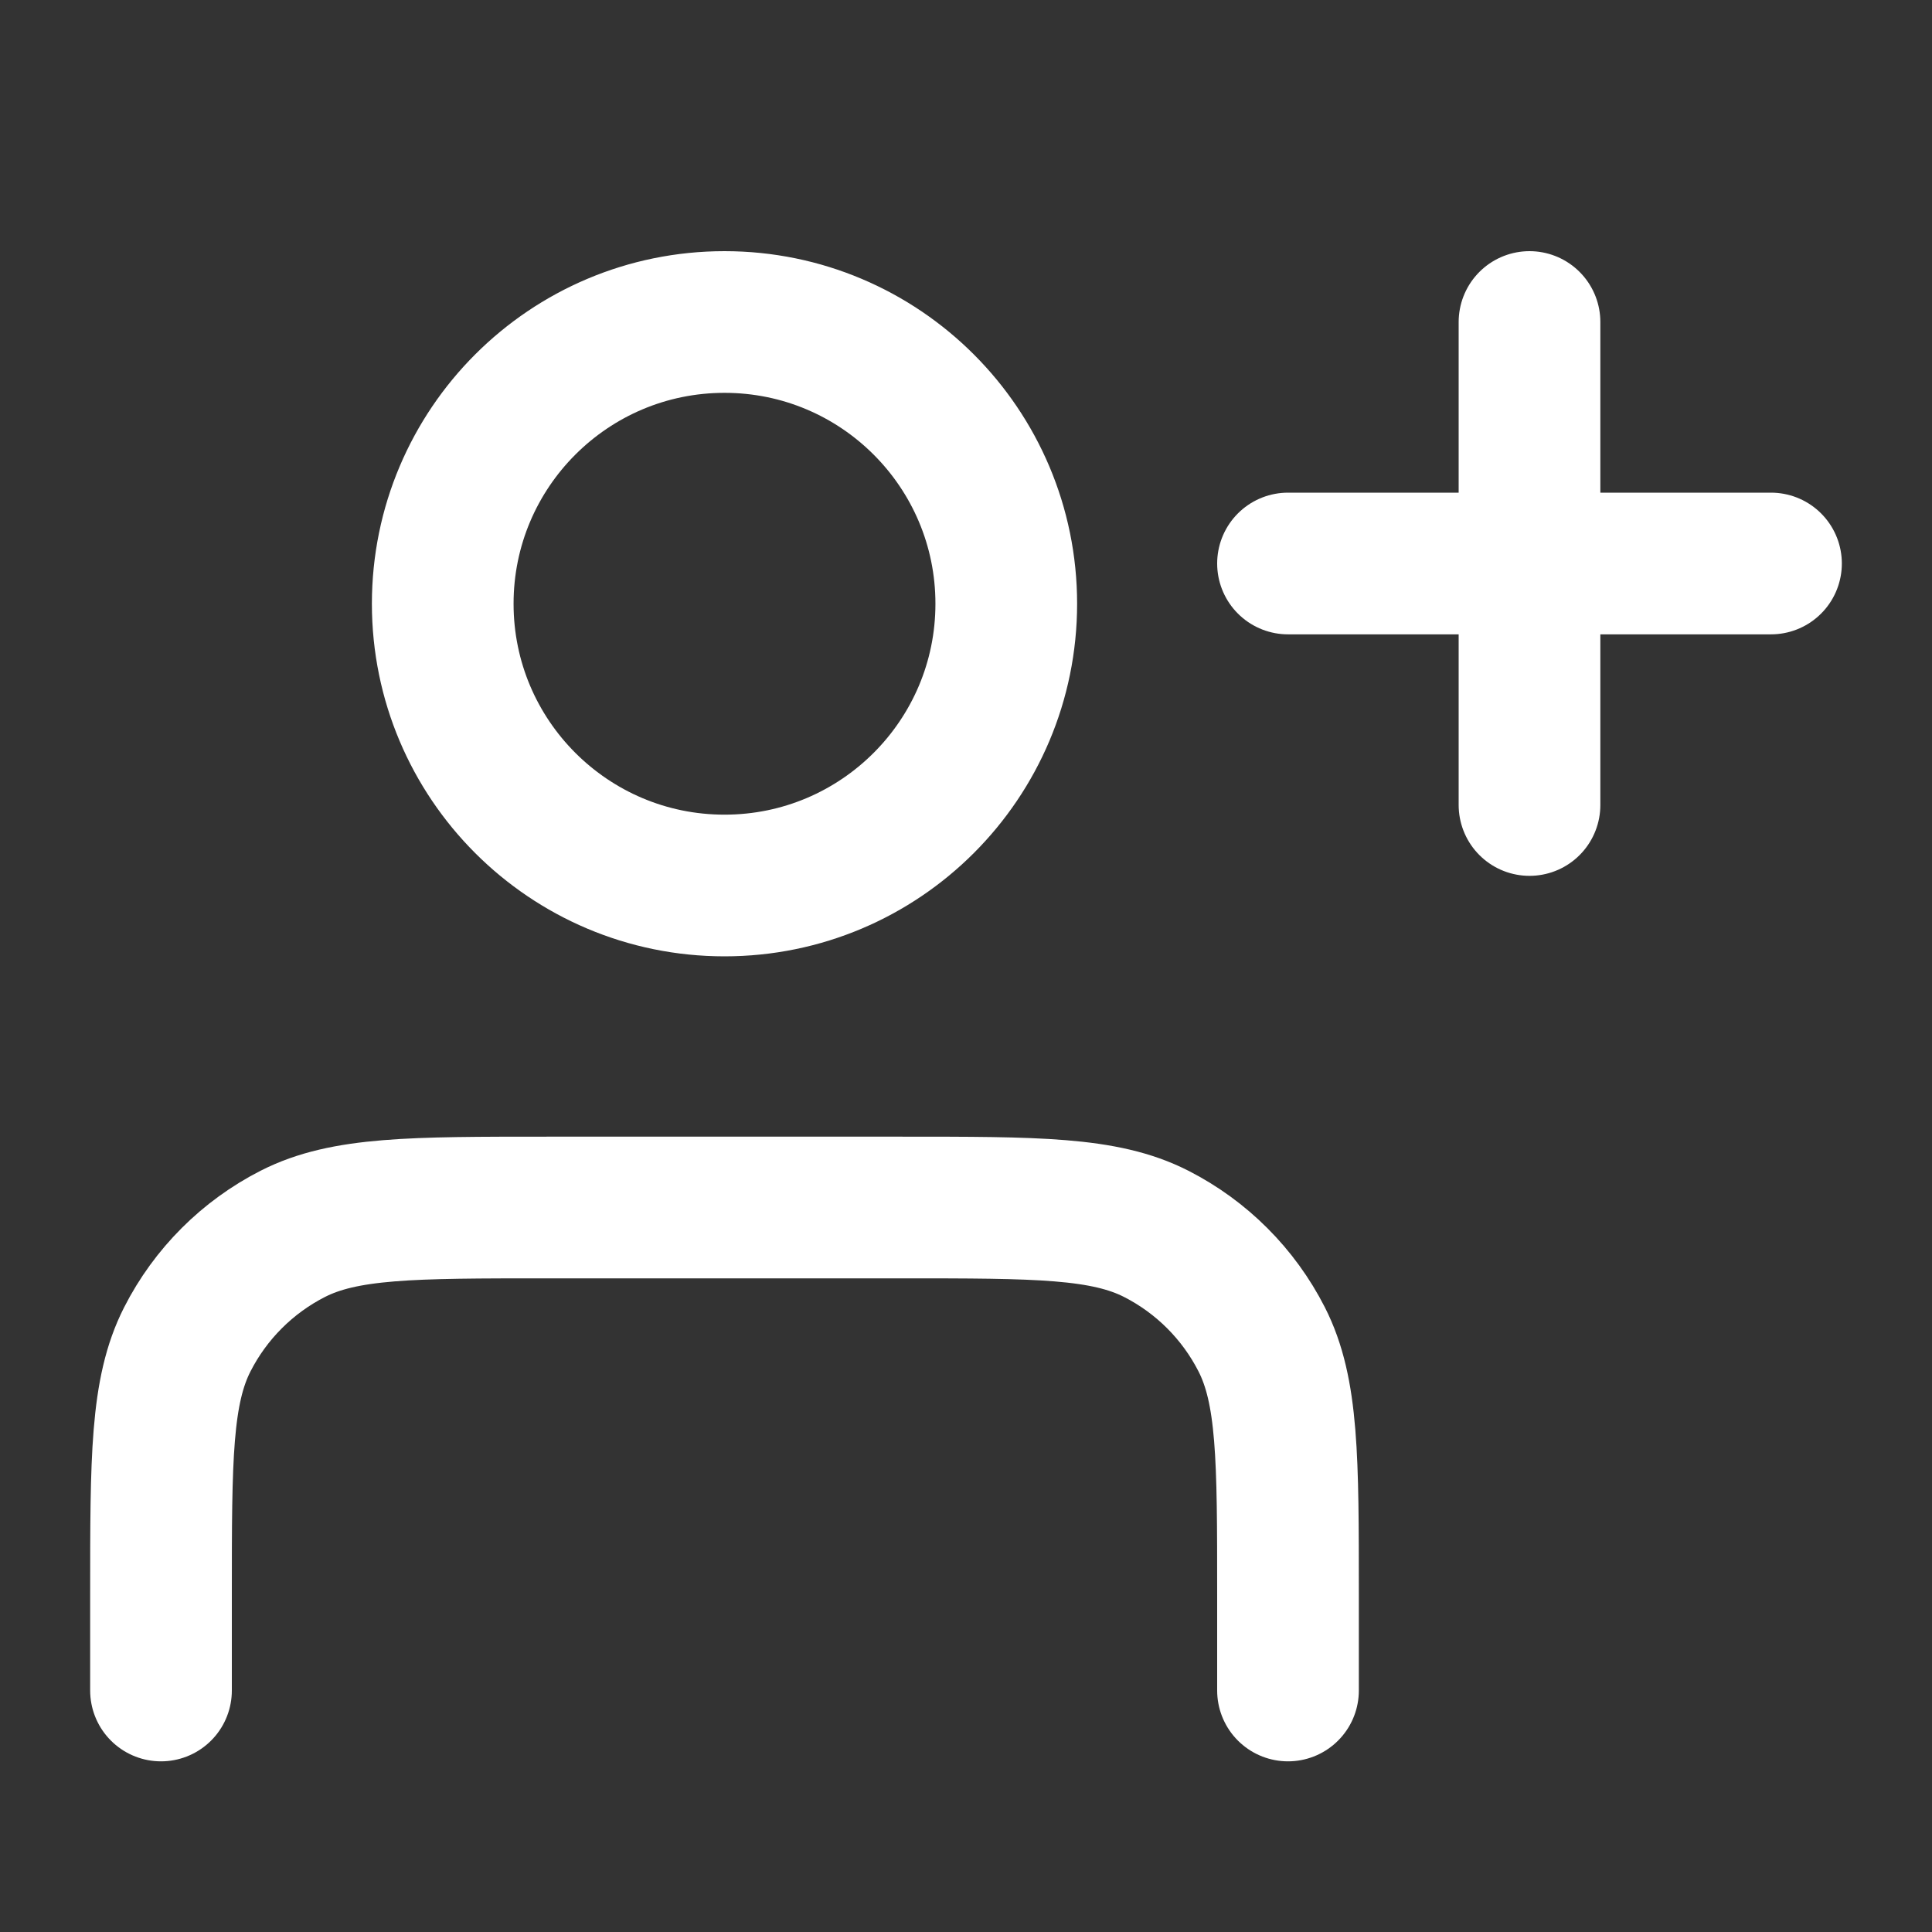 <svg width="45" height="45" viewBox="0 0 45 45" fill="none" xmlns="http://www.w3.org/2000/svg">
<rect x="0" y="0" width="45" height="45" fill="#333333" stroke="none"/>
<path d="M35.625 18.75V7.5M30 13.125H41.25M30 39.375V37.125C30 33.975 30 32.4 29.387 31.196C28.848 30.138 27.987 29.277 26.929 28.738C25.725 28.125 24.15 28.125 21 28.125H12.75C9.6 28.125 8.025 28.125 6.821 28.738C5.763 29.277 4.902 30.138 4.363 31.196C3.75 32.4 3.75 33.975 3.75 37.125V39.375M23.438 14.062C23.438 17.687 20.499 20.625 16.875 20.625C13.251 20.625 10.312 17.687 10.312 14.062C10.312 10.438 13.251 7.5 16.875 7.5C20.499 7.5 23.438 10.438 23.438 14.062Z" stroke="white" stroke-width="3.3" stroke-linecap="round" stroke-linejoin="round"/>
</svg>
